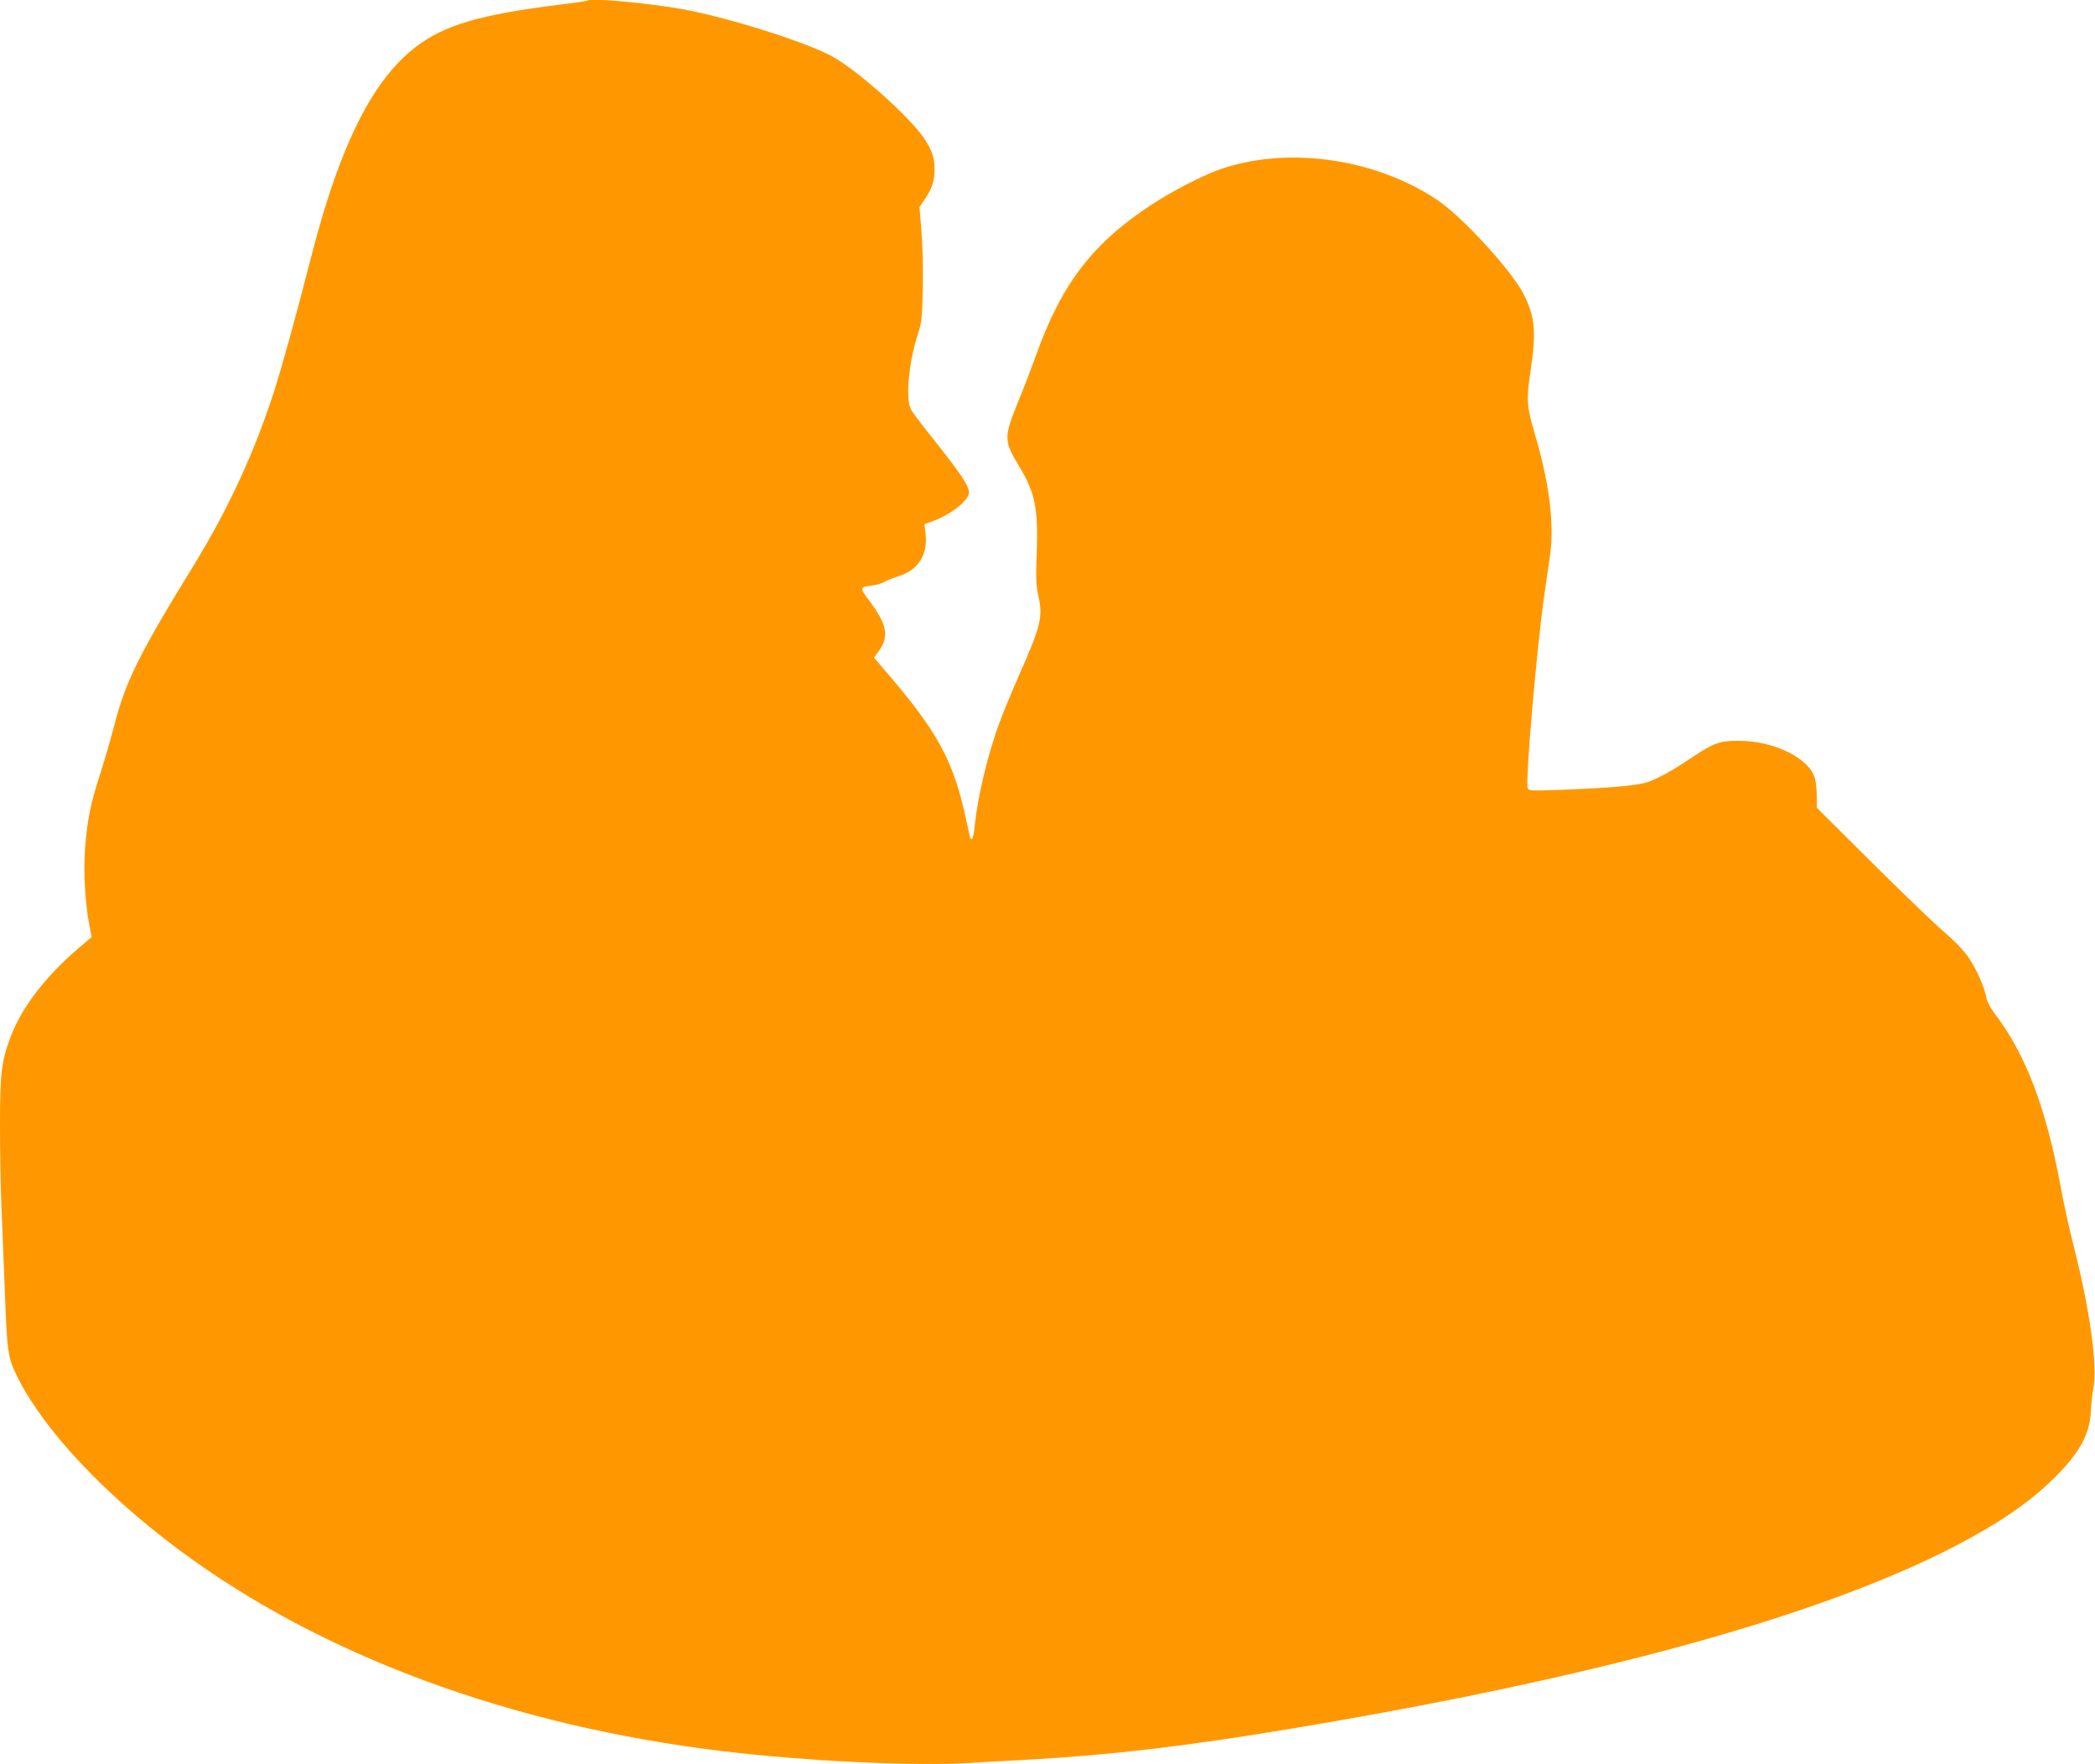 <?xml version="1.0" standalone="no"?>
<!DOCTYPE svg PUBLIC "-//W3C//DTD SVG 20010904//EN"
 "http://www.w3.org/TR/2001/REC-SVG-20010904/DTD/svg10.dtd">
<svg version="1.0" xmlns="http://www.w3.org/2000/svg"
 width="1280pt" height="1078pt" viewBox="0 0 1280 1078"
 preserveAspectRatio="xMidYMid meet">
<g transform="translate(0,1078) scale(0.1,-0.1)"
fill="#ff9800" stroke="none">
<path d="M3589 10776 c-2 -2 -80 -14 -174 -25 -480 -60 -699 -124 -871 -255
-265 -200 -466 -599 -639 -1271 -94 -367 -181 -682 -230 -835 -122 -377 -279
-718 -495 -1070 -334 -543 -415 -708 -484 -980 -21 -80 -59 -212 -86 -295 -57
-177 -77 -275 -90 -445 -11 -138 0 -337 25 -467 l15 -78 -47 -40 c-222 -184
-378 -382 -448 -570 -56 -148 -65 -221 -65 -544 0 -163 4 -397 10 -521 5 -124
14 -362 21 -530 13 -336 18 -368 78 -488 160 -319 528 -712 986 -1052 864
-644 2026 -1074 3320 -1229 516 -62 1174 -93 1515 -72 102 6 268 16 370 21
482 27 952 82 1575 186 1869 310 3245 689 4073 1119 268 140 449 264 598 410
159 156 223 273 229 415 2 41 8 103 15 137 27 135 -21 480 -121 873 -27 107
-63 269 -79 360 -89 483 -215 813 -405 1060 -24 32 -45 72 -49 95 -12 65 -56
165 -103 237 -29 45 -81 100 -156 165 -62 53 -262 246 -445 428 l-332 330 0
70 c0 39 -5 87 -11 109 -34 123 -247 229 -464 230 -115 1 -155 -13 -286 -101
-120 -81 -210 -130 -274 -152 -65 -21 -231 -36 -542 -47 -167 -6 -183 -5 -189
10 -16 41 56 865 102 1186 14 96 30 204 35 240 26 194 -5 439 -94 740 -49 164
-52 209 -26 380 36 242 28 334 -41 471 -75 147 -374 474 -531 579 -386 257
-928 330 -1340 180 -98 -36 -282 -131 -398 -207 -361 -235 -554 -484 -710
-921 -28 -78 -76 -203 -106 -276 -93 -228 -93 -247 -1 -400 101 -166 120 -261
110 -541 -6 -153 -4 -193 11 -260 28 -126 14 -181 -123 -490 -41 -93 -92 -217
-113 -274 -73 -194 -137 -463 -154 -639 -7 -74 -20 -101 -30 -60 -3 13 -14 64
-25 113 -74 342 -170 520 -466 867 l-94 110 31 43 c63 88 48 162 -62 308 -58
77 -57 81 22 90 26 3 58 13 71 21 13 8 52 24 87 35 121 37 181 132 166 260
l-7 58 49 18 c115 42 223 128 223 176 0 42 -50 116 -242 357 -54 67 -105 136
-113 152 -33 65 -13 287 42 455 24 73 27 98 31 280 3 114 -1 265 -8 350 l-12
150 36 53 c41 62 56 108 56 177 0 71 -15 115 -62 187 -87 131 -403 414 -561
502 -156 87 -637 239 -917 290 -213 38 -562 70 -581 52z"/>
</g>
</svg>
